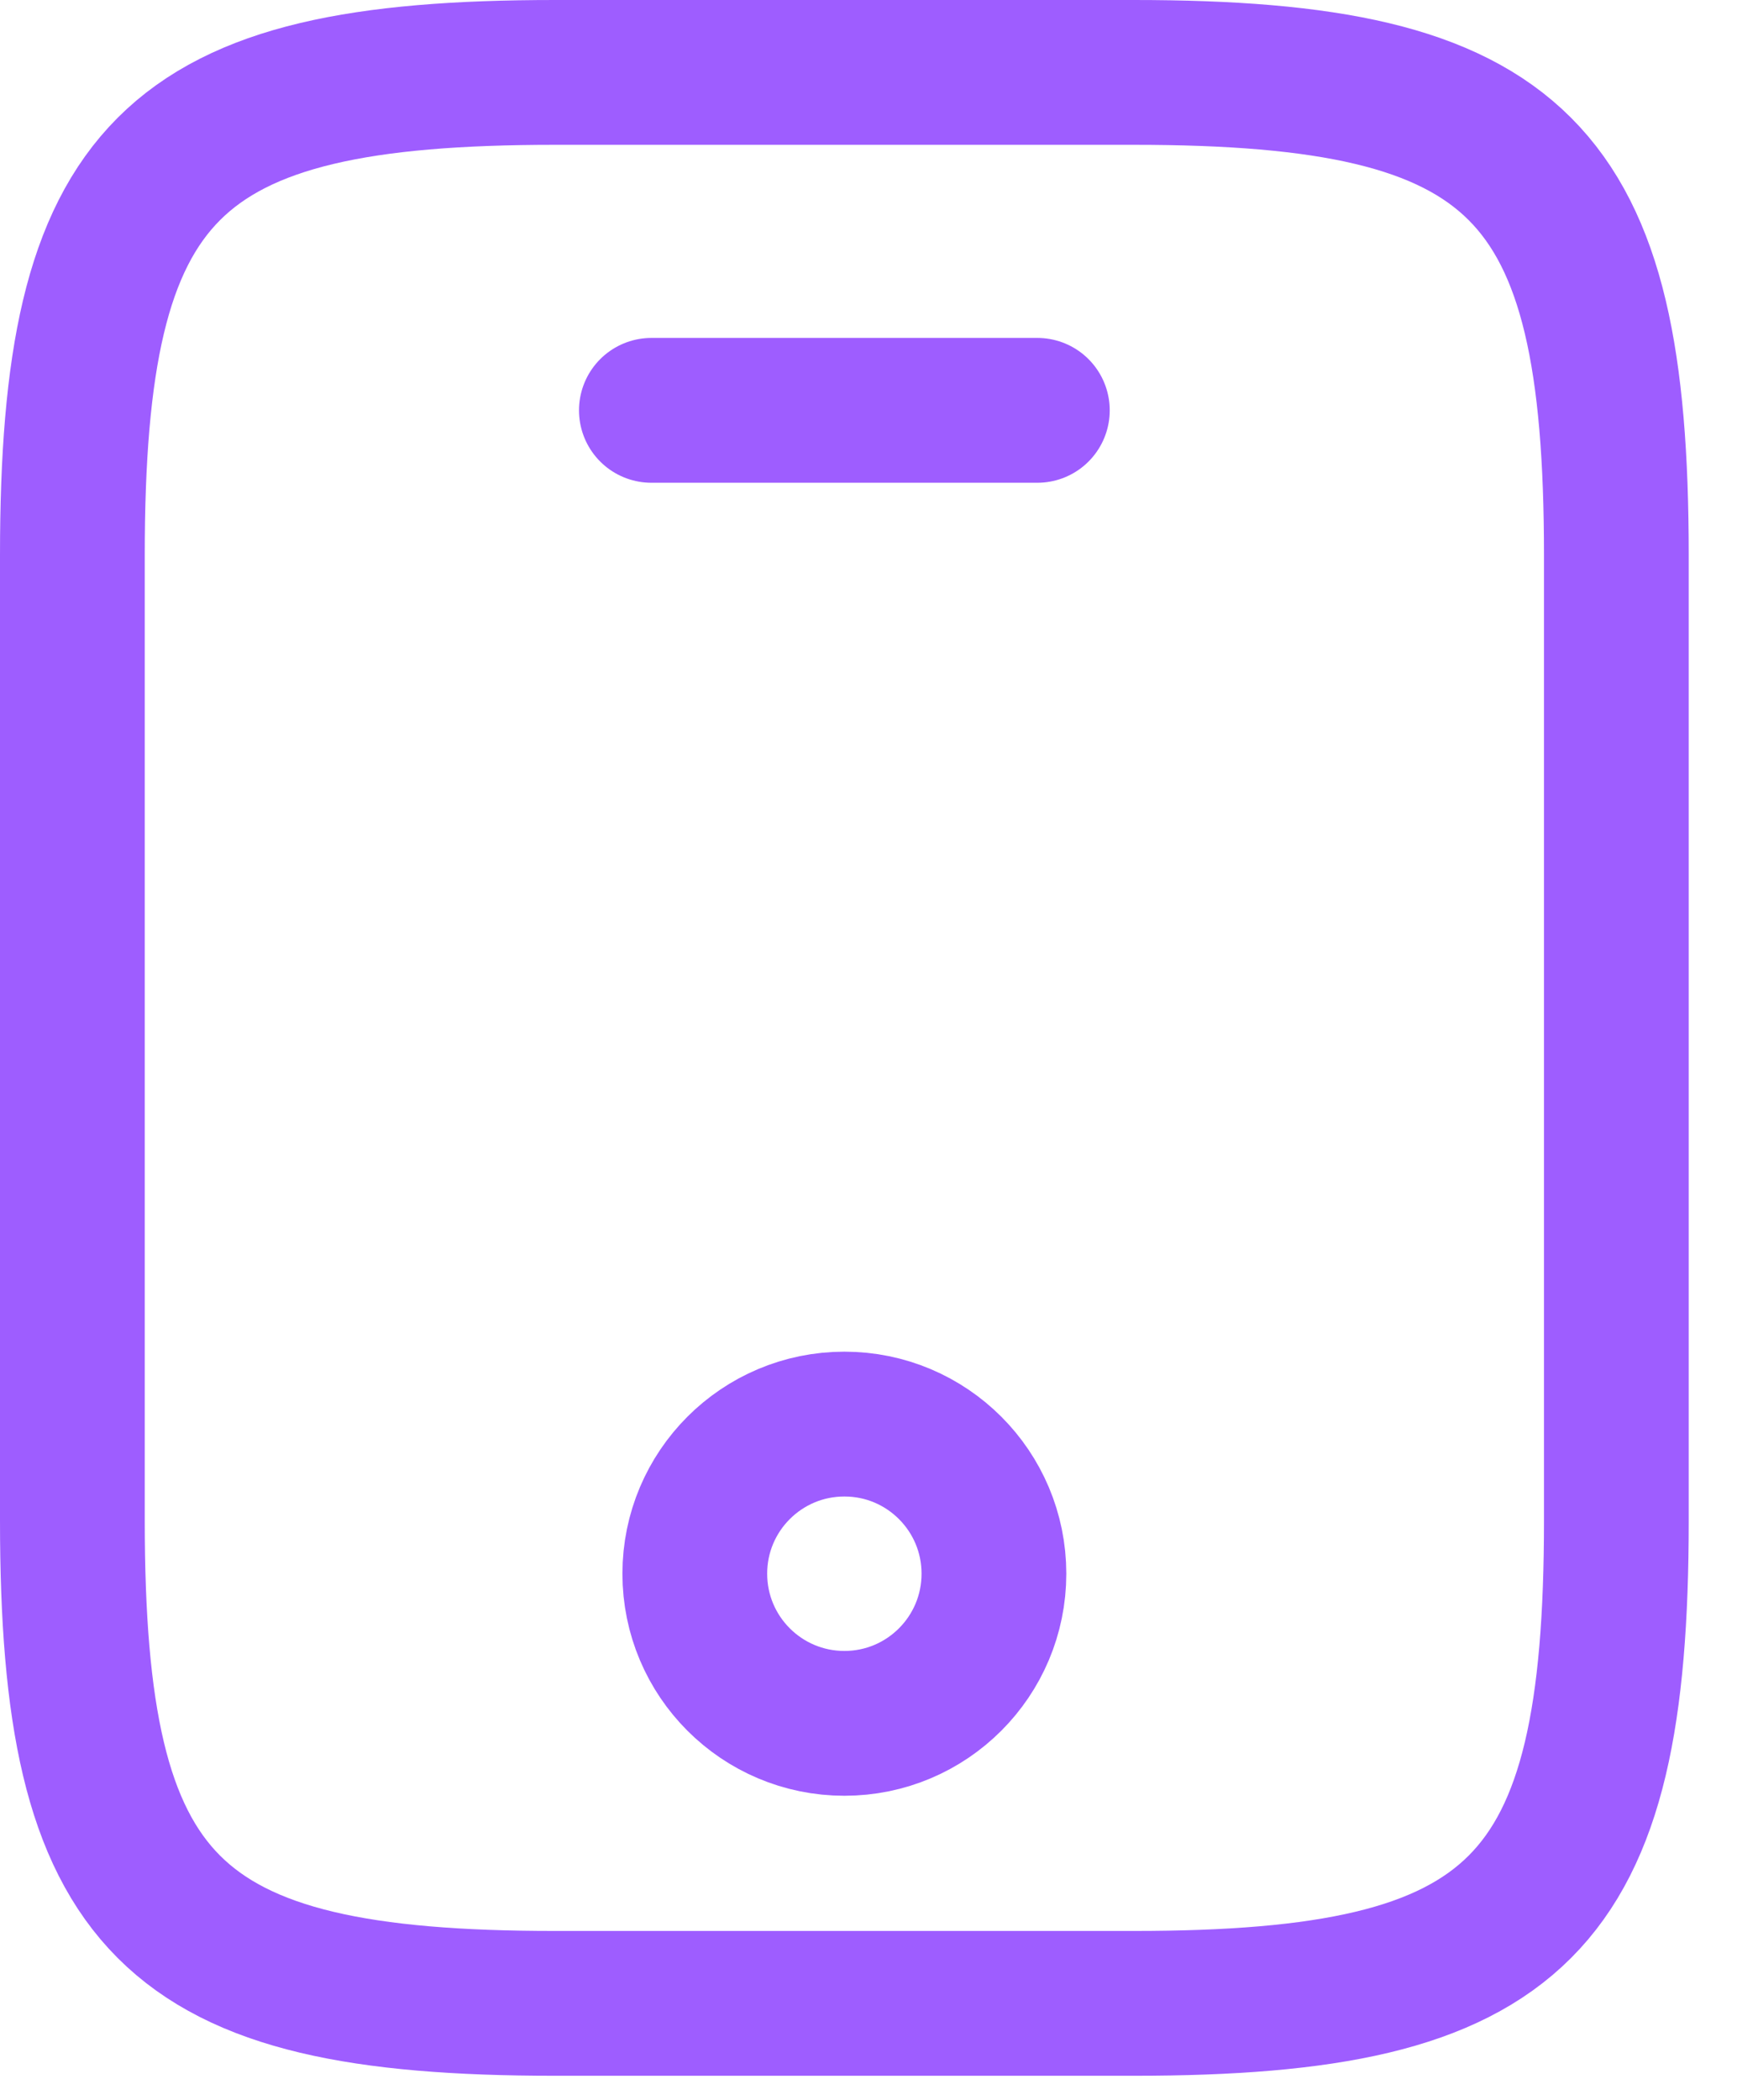 <svg width="24" height="29" viewBox="0 0 24 29" fill="none" xmlns="http://www.w3.org/2000/svg">
<path d="M22.333 7.667V21C22.333 26.333 21 27.667 15.667 27.667H7.667C2.333 27.667 1 26.333 1 21V7.667C1 2.333 2.333 1 7.667 1H15.667C21 1 22.333 2.333 22.333 7.667Z" stroke="#9E5DFF" stroke-width="2" stroke-linecap="round" stroke-linejoin="round"/>
<path d="M14.333 5.667H9" stroke="#9E5DFF" stroke-width="2" stroke-linecap="round" stroke-linejoin="round"/>
<path d="M11.667 23.8C12.808 23.8 13.733 22.875 13.733 21.733C13.733 20.592 12.808 19.667 11.667 19.667C10.525 19.667 9.6 20.592 9.6 21.733C9.6 22.875 10.525 23.8 11.667 23.8Z" stroke="#9E5DFF" stroke-width="2" stroke-linecap="round" stroke-linejoin="round"/>
</svg>
